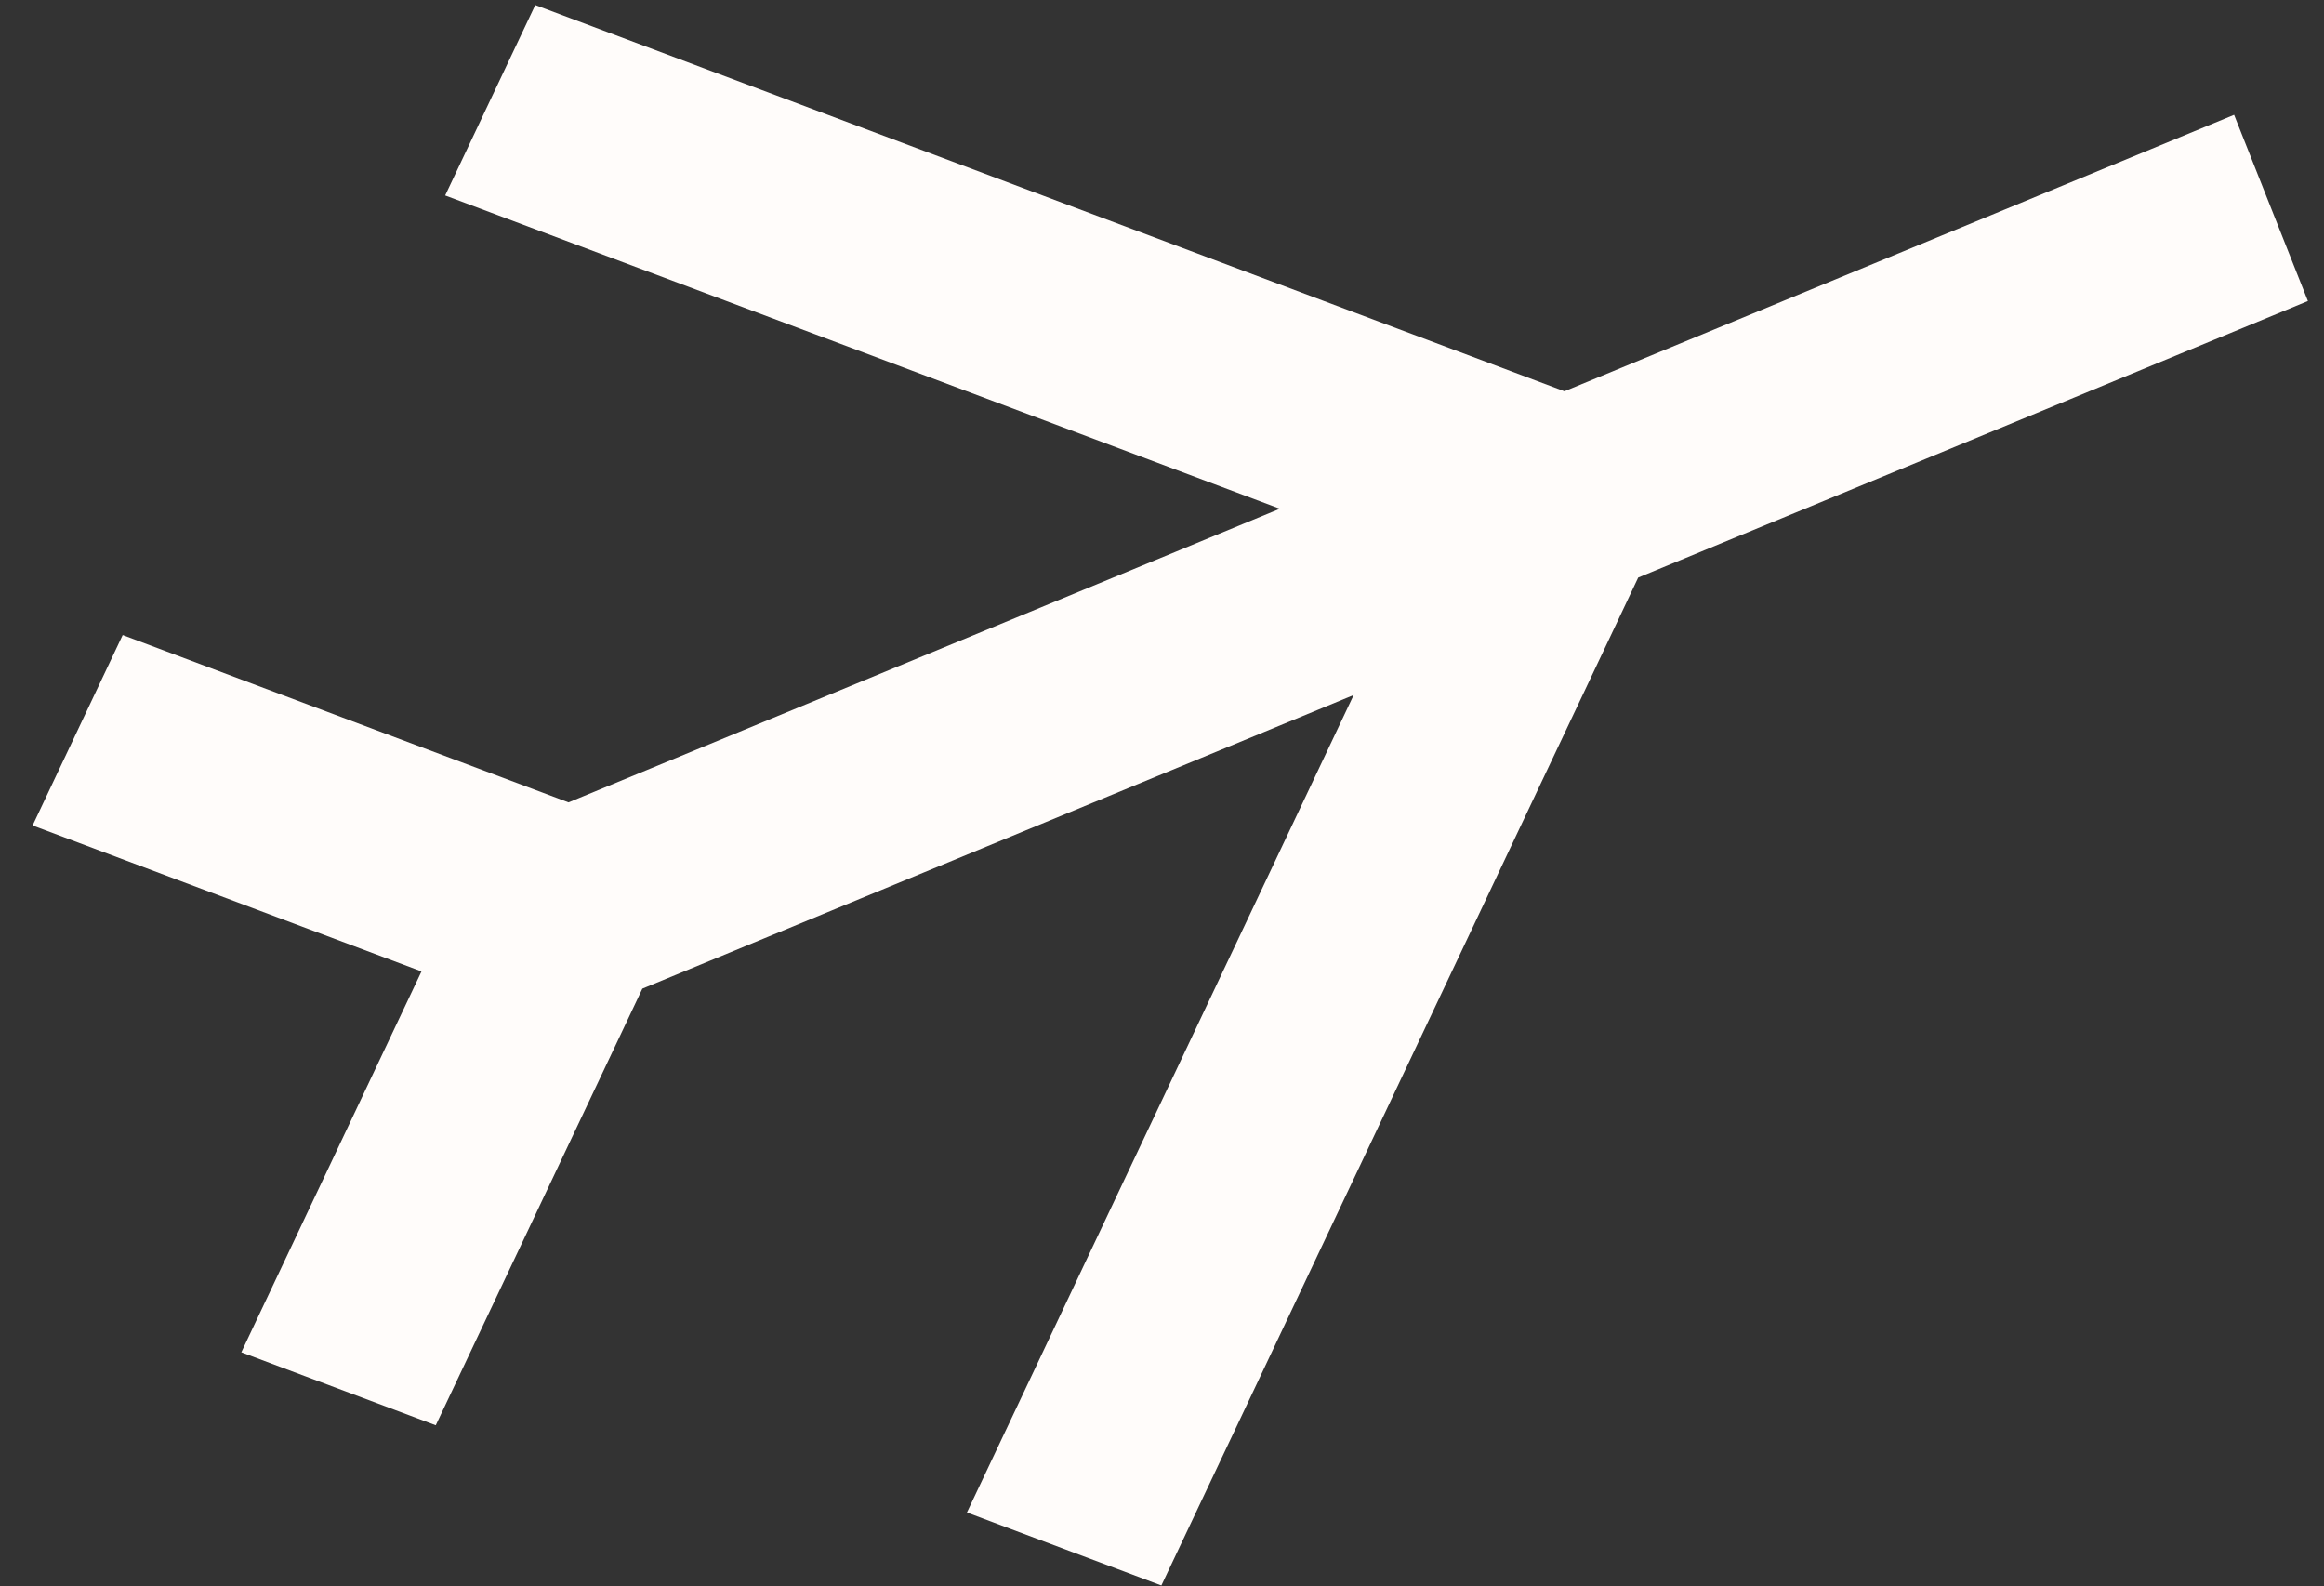 <?xml version="1.0" encoding="UTF-8"?> <svg xmlns="http://www.w3.org/2000/svg" width="63" height="43" viewBox="0 0 63 43" fill="none"><rect x="0" y="0" width="63" height="43" fill="#333333" stroke="none"/><path fill-rule="evenodd" clip-rule="evenodd" d="M11.426 26.332L6.542 36.656L11.813 38.634L17.413 26.799L36.696 18.84L26.212 40.998L31.483 42.977L44.409 15.656L62.564 8.16L60.563 3.113L42.409 10.606L14.51 0.136L12.068 5.298L34.696 13.79L15.412 21.75L3.326 17.214L0.884 22.376L9.563 25.633L11.426 26.332Z" fill="#FFFCFA"></path></svg> 